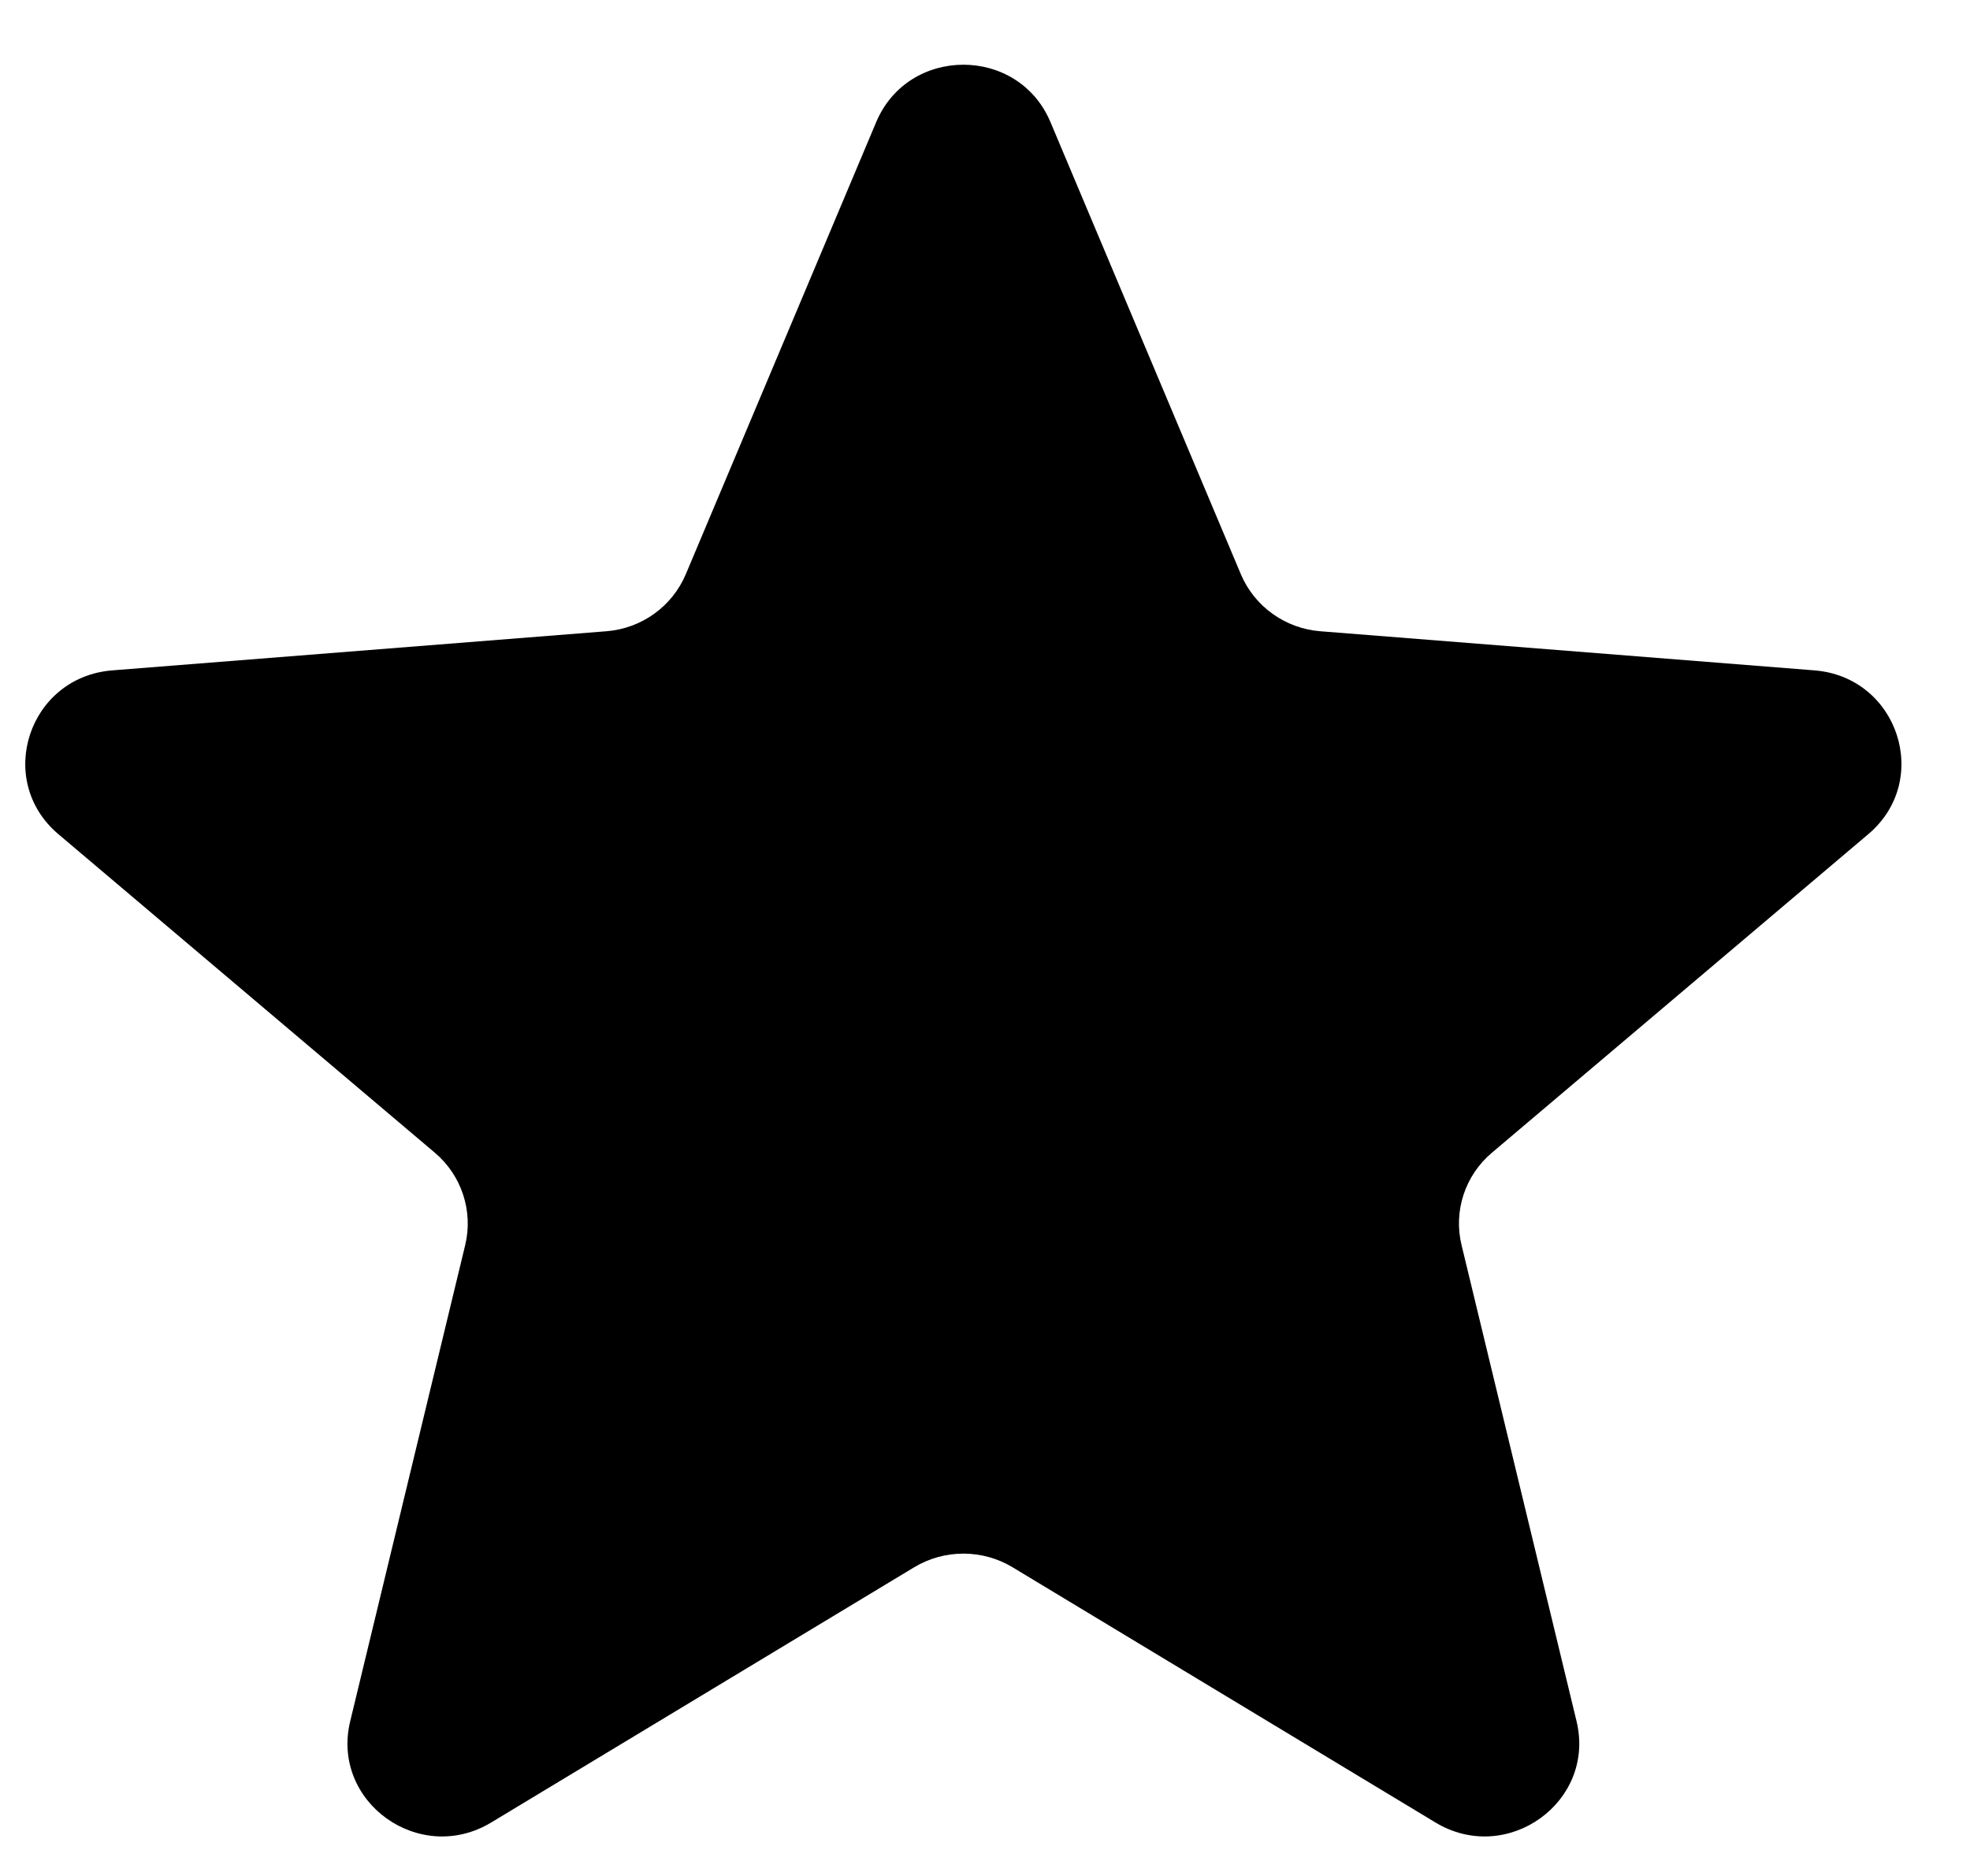 <svg width="21" height="20" viewBox="0 0 21 20" fill="none" xmlns="http://www.w3.org/2000/svg">
<path d="M9.34 1.302C9.684 0.486 10.855 0.486 11.198 1.302L13.227 6.121C13.372 6.465 13.7 6.701 14.076 6.73L19.342 7.147C20.234 7.218 20.596 8.318 19.916 8.893L15.904 12.289C15.617 12.531 15.492 12.912 15.58 13.274L16.806 18.351C17.013 19.211 16.066 19.891 15.302 19.43L10.794 16.709C10.472 16.515 10.067 16.515 9.745 16.709L5.236 19.43C4.472 19.891 3.525 19.211 3.733 18.351L4.959 13.274C5.046 12.912 4.921 12.531 4.635 12.289L0.622 8.893C-0.057 8.318 0.304 7.218 1.197 7.147L6.463 6.73C6.839 6.701 7.166 6.465 7.311 6.121L9.34 1.302Z" fill="black"/>
</svg>
